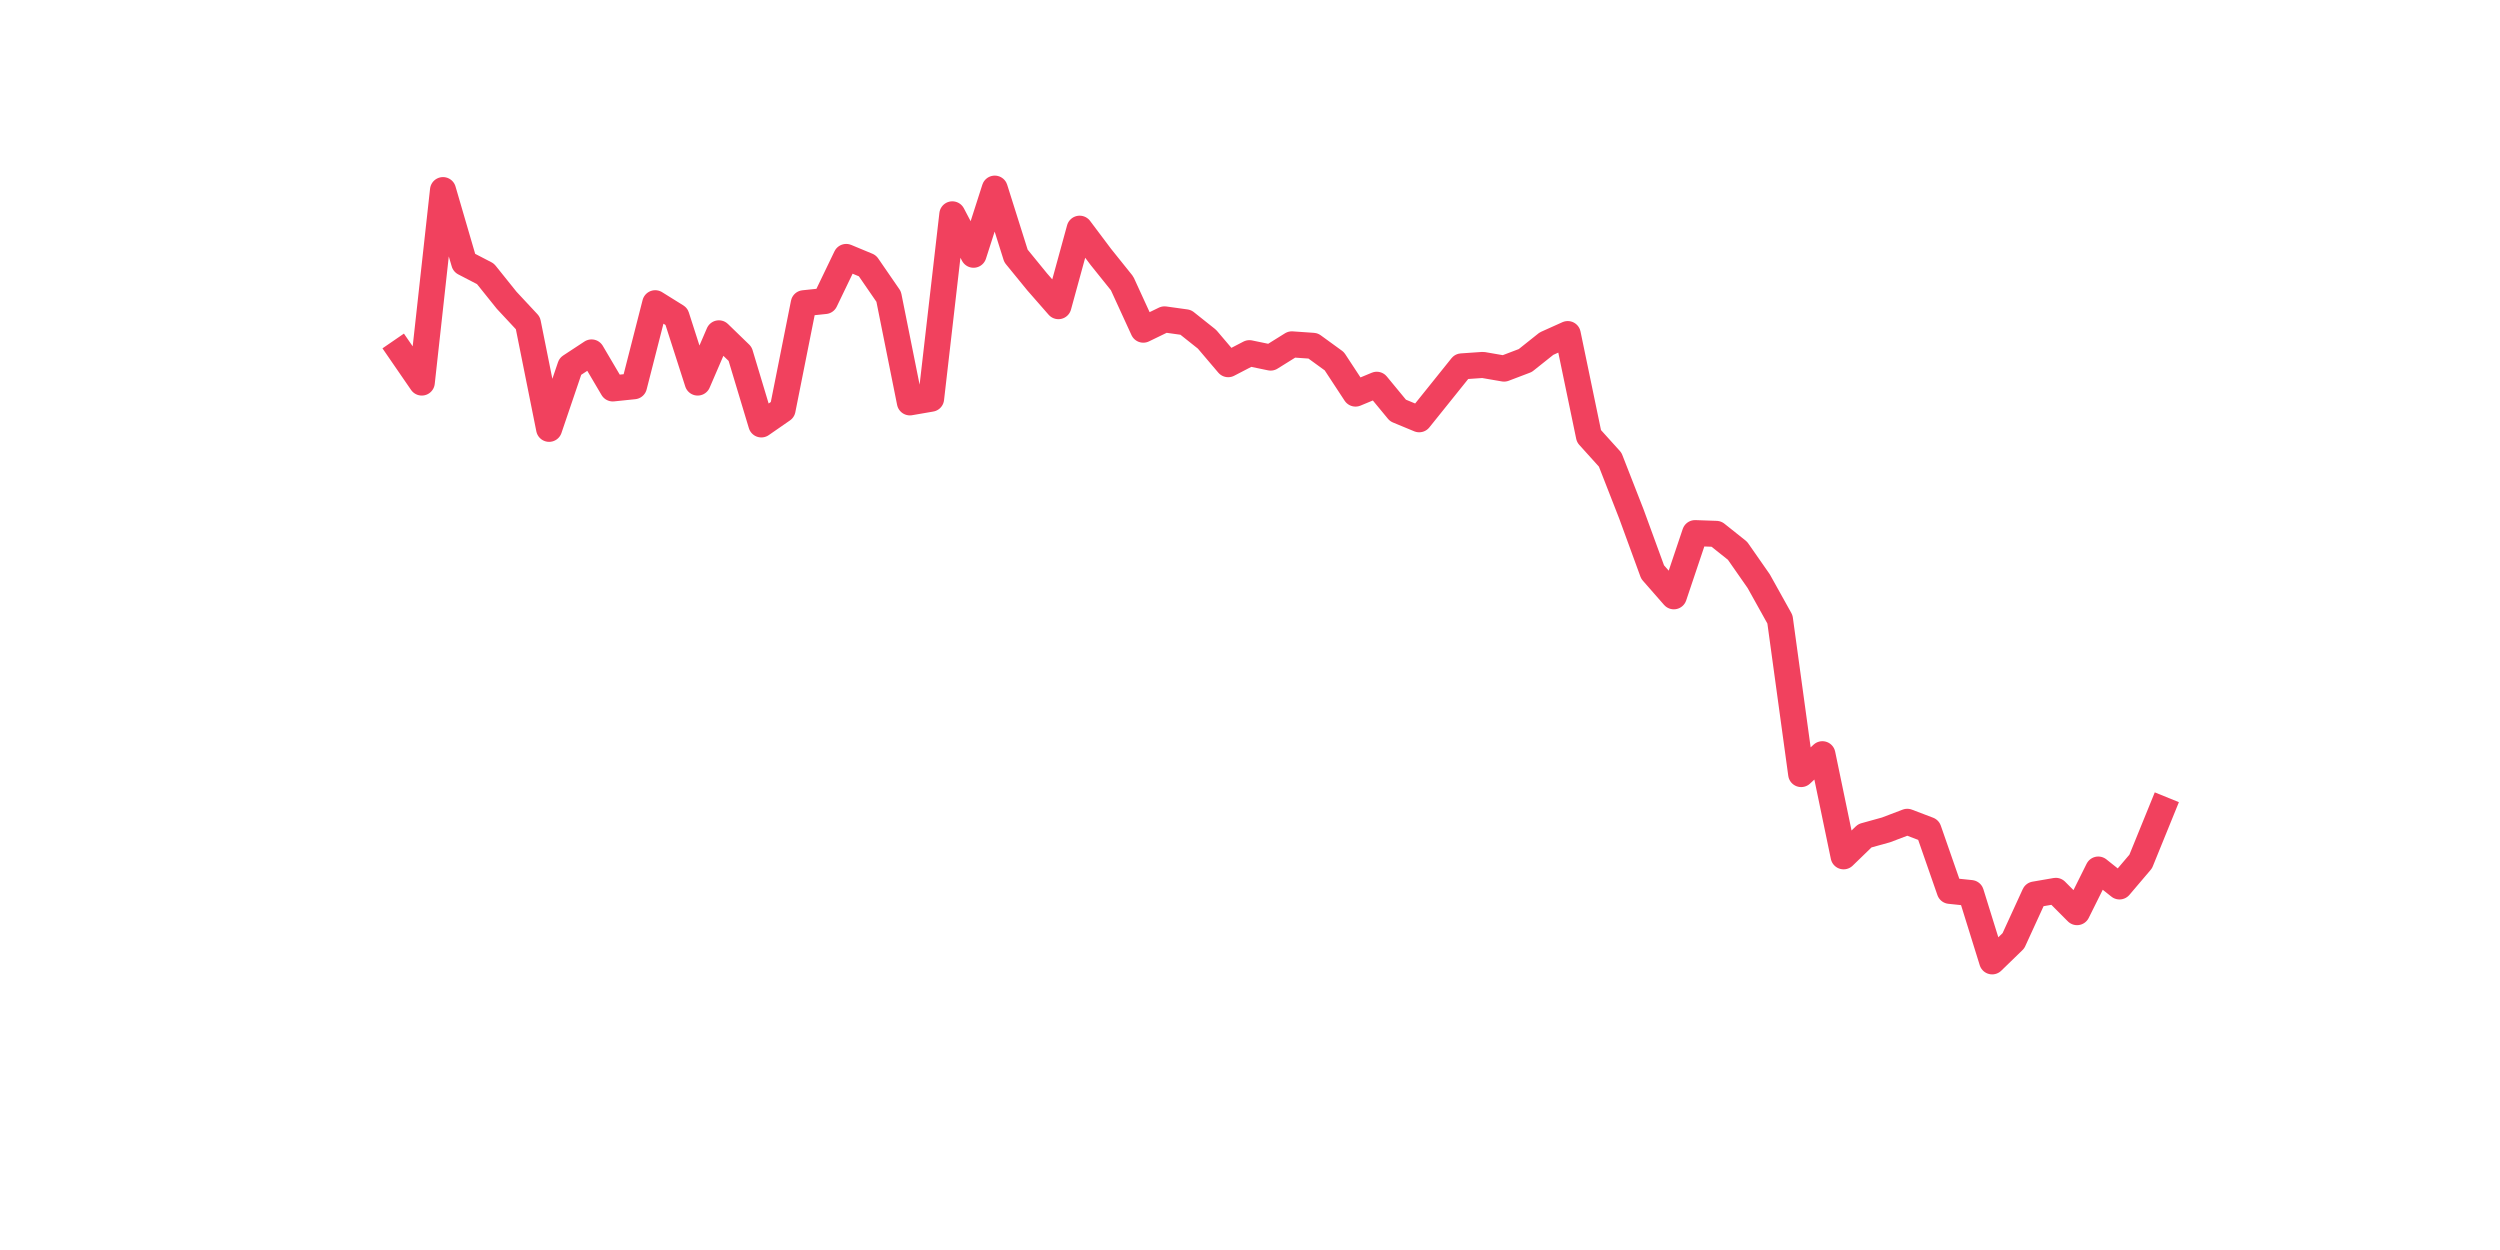 <?xml version="1.0" encoding="utf-8" standalone="no"?>
<!DOCTYPE svg PUBLIC "-//W3C//DTD SVG 1.1//EN"
  "http://www.w3.org/Graphics/SVG/1.1/DTD/svg11.dtd">
<svg xmlns:xlink="http://www.w3.org/1999/xlink" width="144pt" height="72pt" viewBox="0 0 144 72" xmlns="http://www.w3.org/2000/svg" version="1.1">
 <defs>
  <style type="text/css">*{stroke-linejoin: round; stroke-linecap: butt}</style>
 </defs>
 <g id="figure_1">
  <g id="patch_1">
   <path d="M 0 72 
L 144 72 
L 144 0 
L 0 0 
z
" style="fill: #ffffff"/>
  </g>
  <g id="axes_1">
   <g id="line2d_1">
    <path d="M 23.073 20.258 
L 24.295 22.035 
L 25.517 10.95 
L 26.74 15.139 
L 27.962 15.773 
L 29.184 17.296 
L 30.407 18.608 
L 31.629 24.701 
L 32.851 21.104 
L 34.074 20.3 
L 35.296 22.374 
L 36.519 22.247 
L 37.741 17.466 
L 38.963 18.227 
L 40.186 22.035 
L 41.408 19.2 
L 42.63 20.385 
L 43.853 24.447 
L 45.075 23.6 
L 46.297 17.466 
L 47.52 17.339 
L 48.742 14.8 
L 49.964 15.308 
L 51.187 17.085 
L 52.409 23.177 
L 53.631 22.966 
L 54.854 12.346 
L 56.076 14.673 
L 57.298 10.865 
L 58.521 14.742 
L 59.743 16.239 
L 60.965 17.635 
L 62.188 13.173 
L 63.41 14.8 
L 64.632 16.323 
L 65.855 18.989 
L 67.077 18.396 
L 68.299 18.566 
L 69.522 19.539 
L 70.744 20.977 
L 71.966 20.343 
L 73.189 20.597 
L 74.411 19.835 
L 75.634 19.92 
L 76.856 20.808 
L 78.078 22.67 
L 79.301 22.162 
L 80.523 23.643 
L 81.745 24.15 
L 82.968 22.627 
L 84.19 21.104 
L 85.412 21.02 
L 86.635 21.231 
L 87.857 20.766 
L 89.079 19.793 
L 90.302 19.243 
L 91.524 25.124 
L 92.746 26.477 
L 93.969 29.608 
L 95.191 32.951 
L 96.413 34.347 
L 97.636 30.708 
L 98.858 30.751 
L 100.08 31.724 
L 101.303 33.478 
L 102.525 35.674 
L 103.747 44.586 
L 104.97 43.443 
L 106.192 49.324 
L 107.414 48.14 
L 108.637 47.801 
L 109.859 47.336 
L 111.081 47.801 
L 112.304 51.313 
L 113.526 51.44 
L 114.749 55.375 
L 115.971 54.19 
L 117.193 51.524 
L 118.416 51.313 
L 119.638 52.54 
L 120.86 50.086 
L 122.083 51.059 
L 123.305 49.621 
L 124.527 46.617 
" clip-path="url(#p480f3f130d)" style="fill: none; stroke: #f1415e; stroke-width: 1.5; stroke-linecap: square"/>
   </g>
  </g>
 </g>
 <defs>
  <clipPath id="p480f3f130d">
   <rect x="18" y="8.64" width="111.6" height="48.96"/>
  </clipPath>
 </defs>
</svg>
